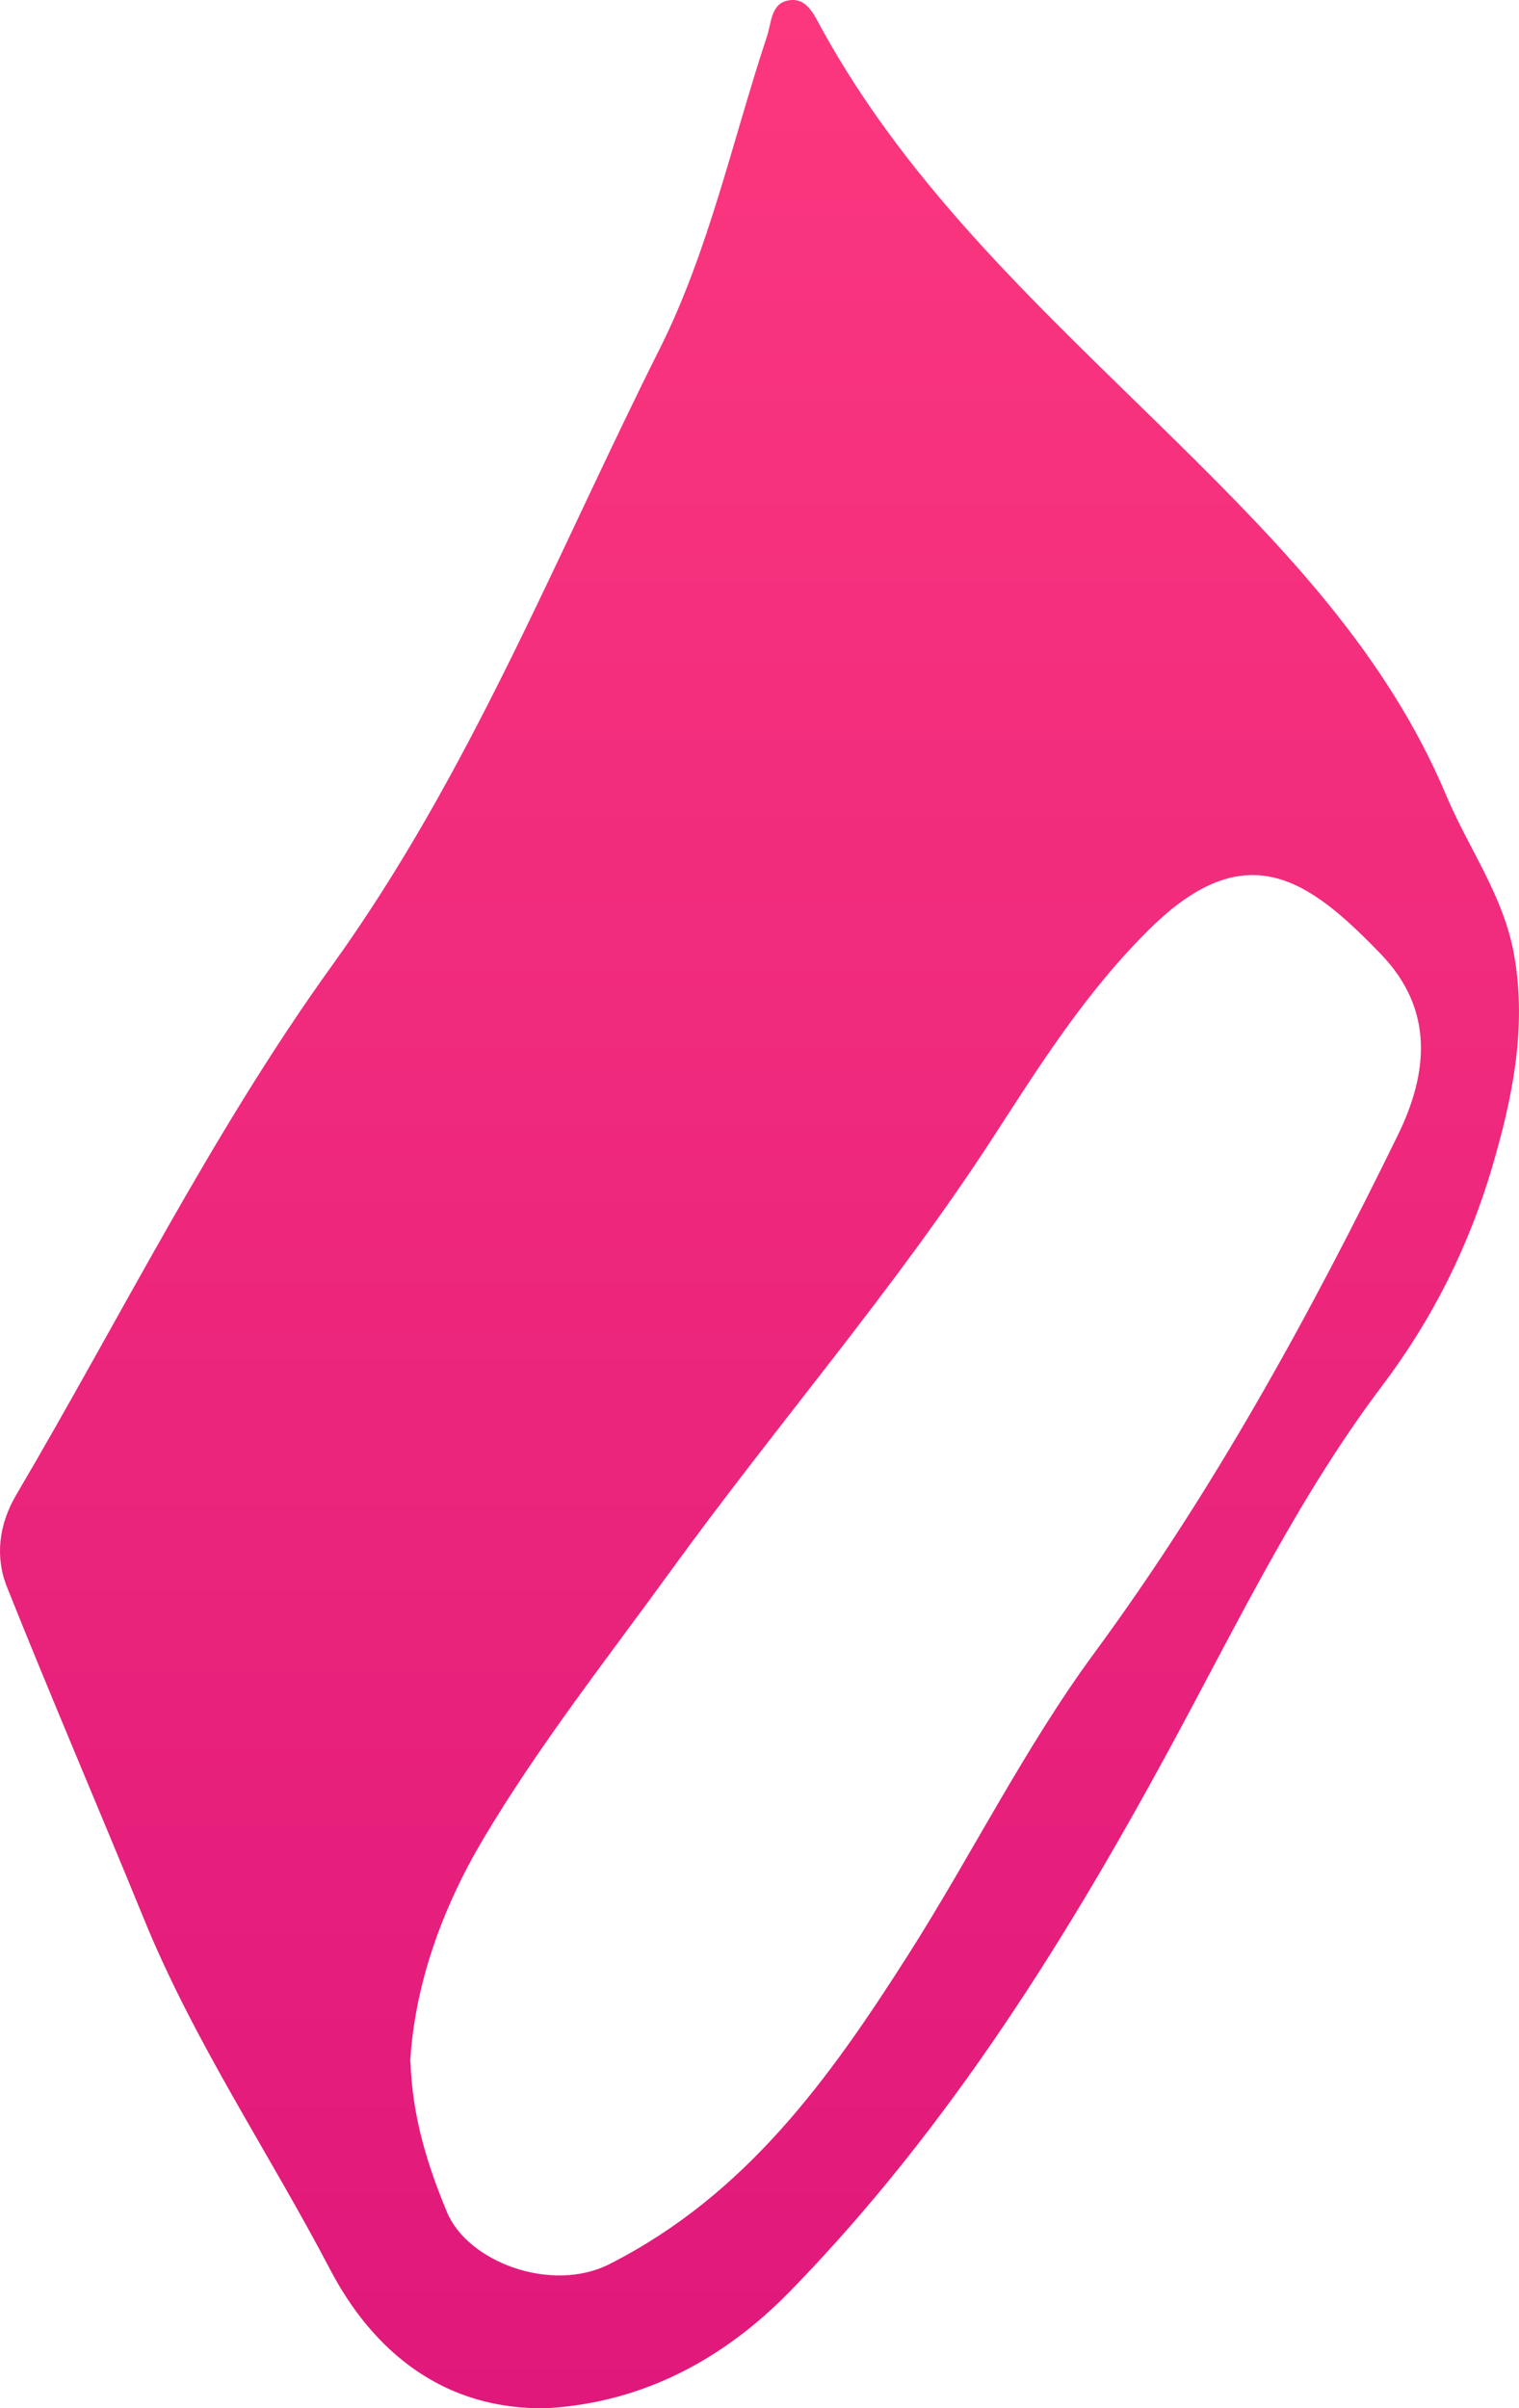 <?xml version="1.0" encoding="UTF-8"?> <svg xmlns="http://www.w3.org/2000/svg" width="41" height="65" viewBox="0 0 41 65" fill="none"><path d="M14.786 64.998C11.973 65.067 10.06 63.454 8.908 61.25C7.257 58.098 5.25 55.134 3.896 51.82C2.67 48.821 1.389 45.842 0.188 42.834C-0.138 42.015 -0.03 41.147 0.435 40.353C3.248 35.574 5.725 30.558 8.948 26.08C12.69 20.886 14.993 15.022 17.811 9.405C19.131 6.771 19.769 3.797 20.703 0.976C20.827 0.601 20.807 0.088 21.291 0.009C21.786 -0.074 21.979 0.419 22.162 0.744C24.584 5.168 28.276 8.487 31.806 11.969C34.654 14.781 37.437 17.666 39.038 21.473C39.642 22.913 40.591 24.181 40.872 25.794C41.218 27.786 40.808 29.69 40.269 31.525C39.646 33.626 38.678 35.584 37.313 37.394C35.118 40.299 33.512 43.588 31.786 46.794C28.875 52.204 25.642 57.413 21.326 61.841C19.556 63.656 17.386 64.84 14.781 64.998H14.786ZM11.078 55.642C11.133 57.161 11.543 58.448 12.062 59.701C12.621 61.057 14.89 61.901 16.447 61.111C20.135 59.242 22.384 56.105 24.51 52.767C26.225 50.074 27.639 47.198 29.542 44.609C32.755 40.239 35.351 35.5 37.728 30.642C38.559 28.945 38.707 27.239 37.269 25.749C35.365 23.777 33.66 22.474 31.035 25.069C29.29 26.79 28.044 28.787 26.764 30.76C24.129 34.814 20.96 38.459 18.133 42.36C16.388 44.767 14.544 47.105 13.026 49.664C11.919 51.539 11.197 53.575 11.073 55.632L11.078 55.642Z" fill="url(#paint0_linear_3140_3328)"></path><defs><linearGradient id="paint0_linear_3140_3328" x1="20.5" y1="0" x2="20.5" y2="65" gradientUnits="userSpaceOnUse"><stop stop-color="#FC377E"></stop><stop offset="1" stop-color="#E0187B"></stop></linearGradient></defs></svg> 